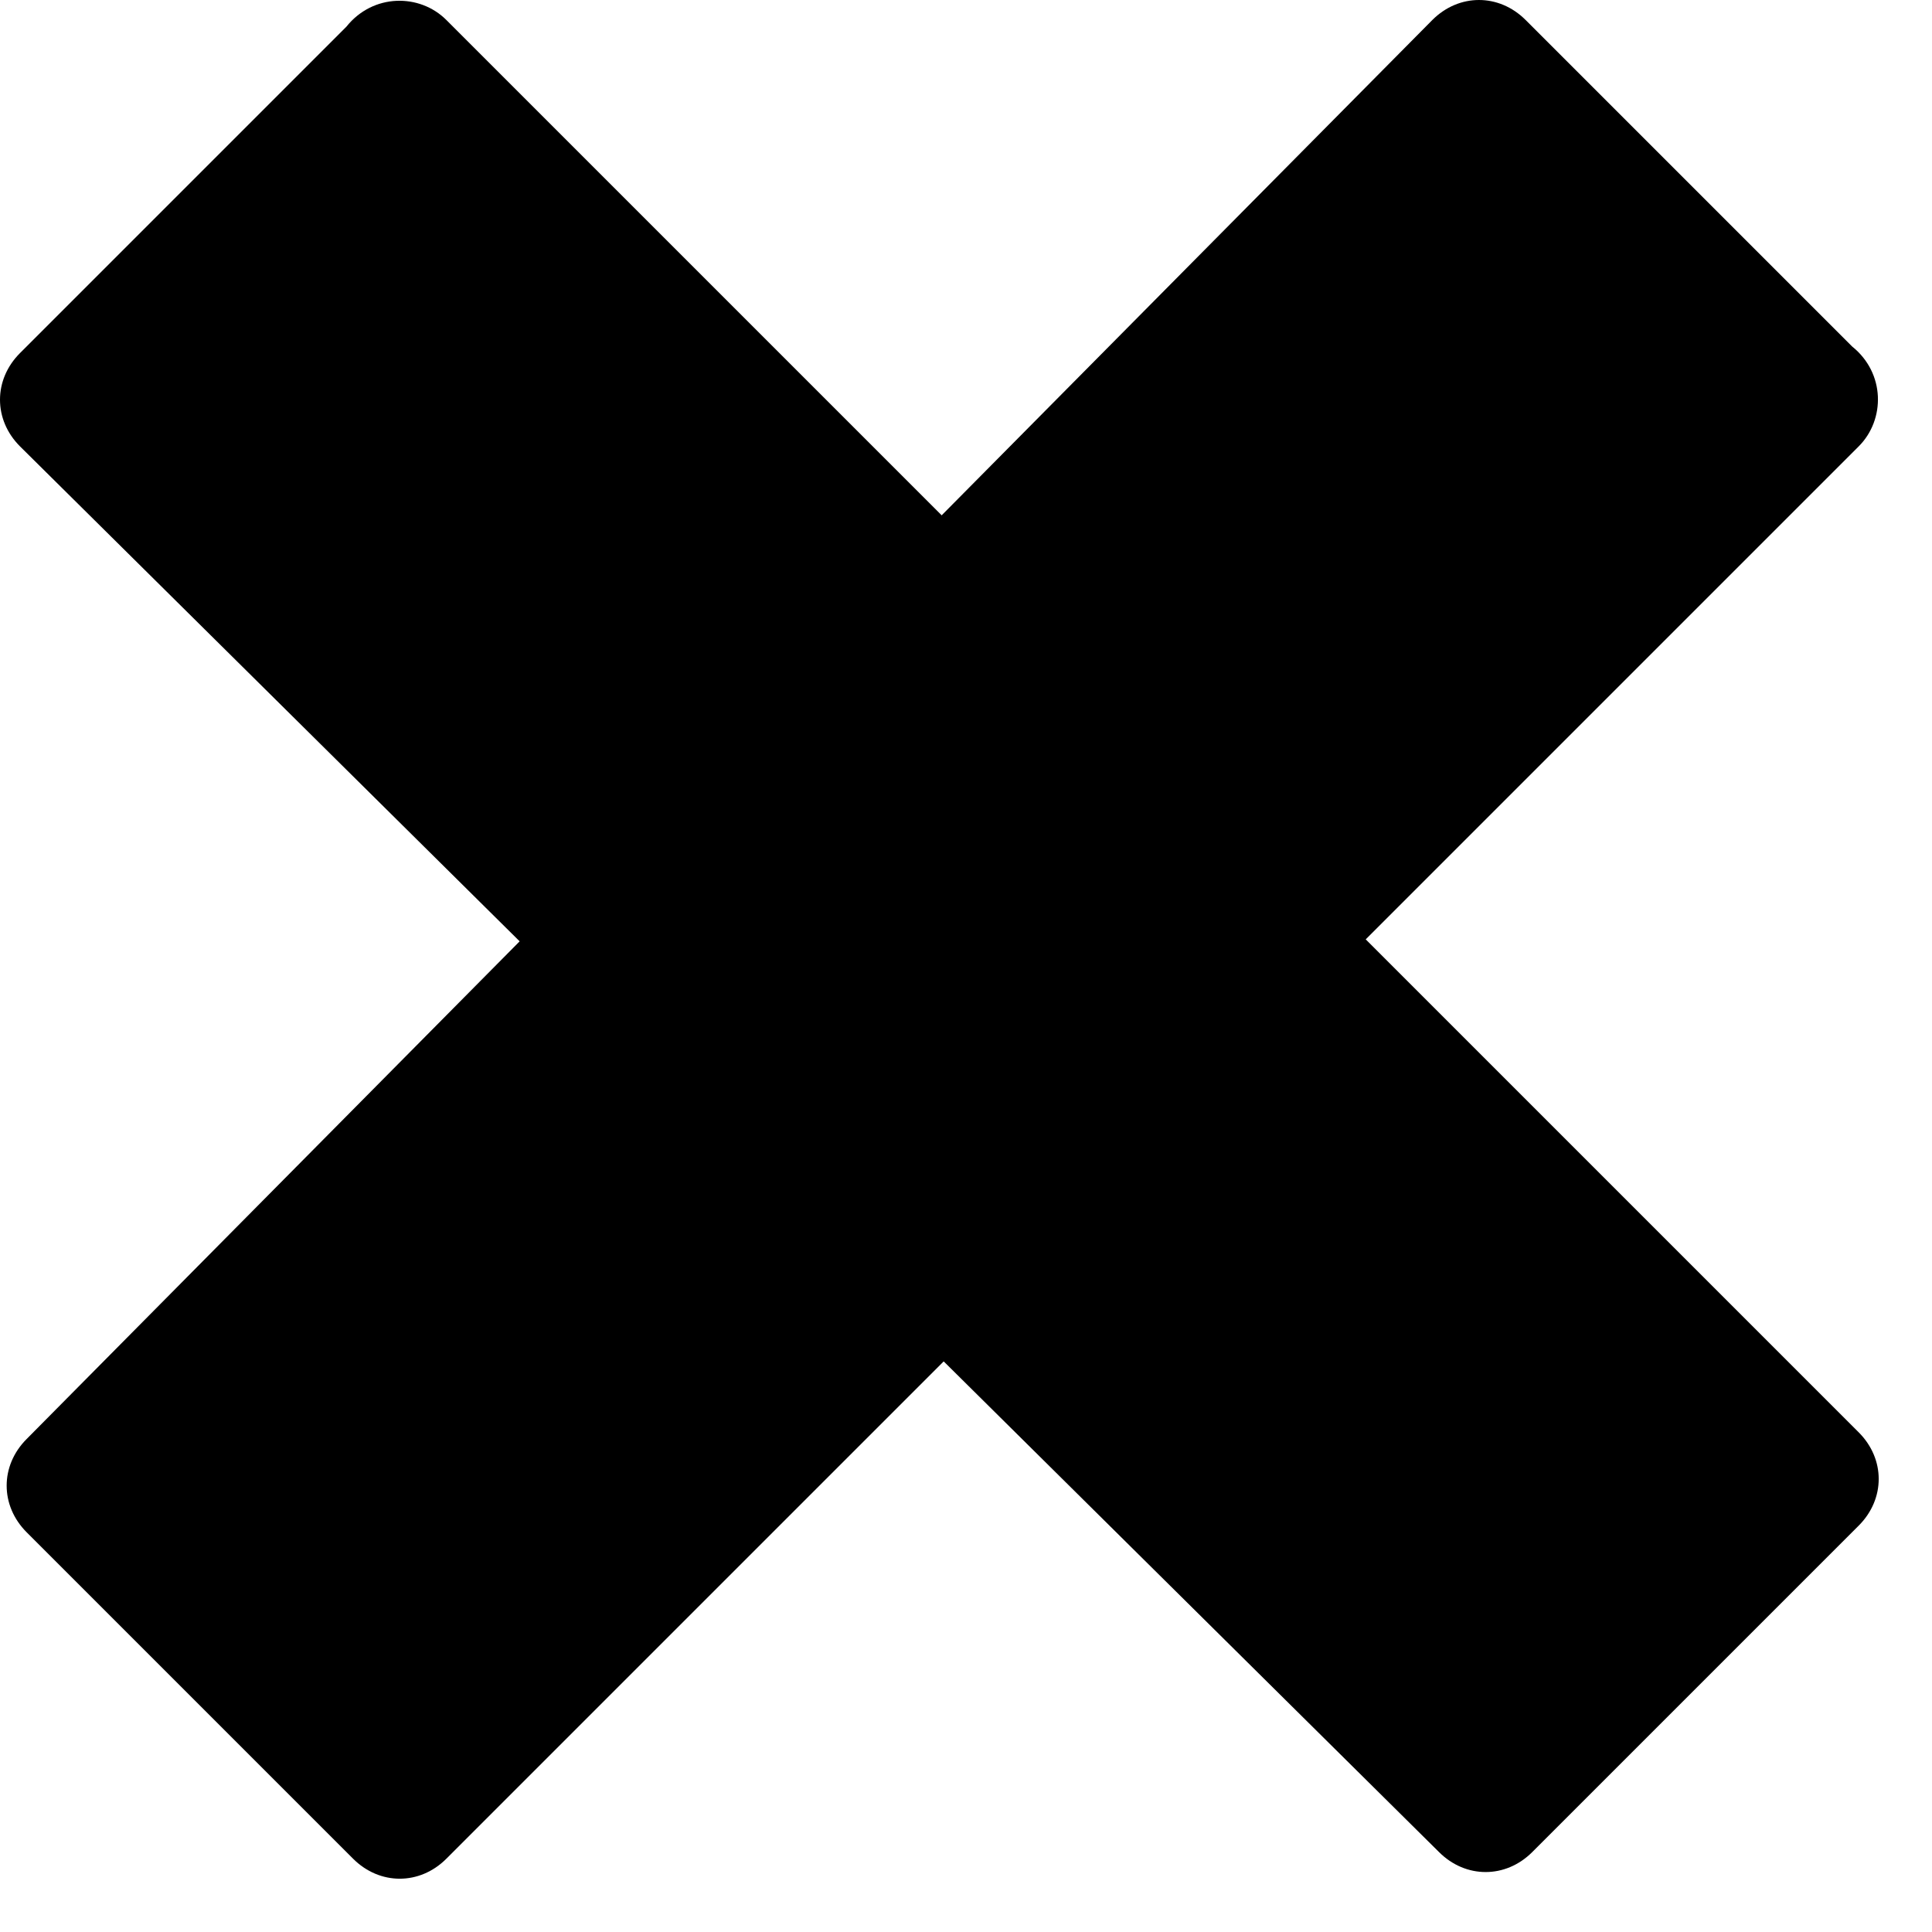 <svg xmlns="http://www.w3.org/2000/svg" width="29" height="29"><path d="M6.7.3l21.2 21.2c.4.4.4 1 0 1.4L23 27.8c-.4.4-1 .4-1.4 0L.3 6.7c-.4-.4-.4-1 0-1.4L5.2.4c.4-.5 1.1-.5 1.5-.1z"/><path d="M27.9 6.7L6.7 27.9c-.4.4-1 .4-1.4 0L.4 23c-.4-.4-.4-1 0-1.4L21.5.3c.4-.4 1-.4 1.4 0l4.9 4.9c.5.4.5 1.1.1 1.5z"/></svg>